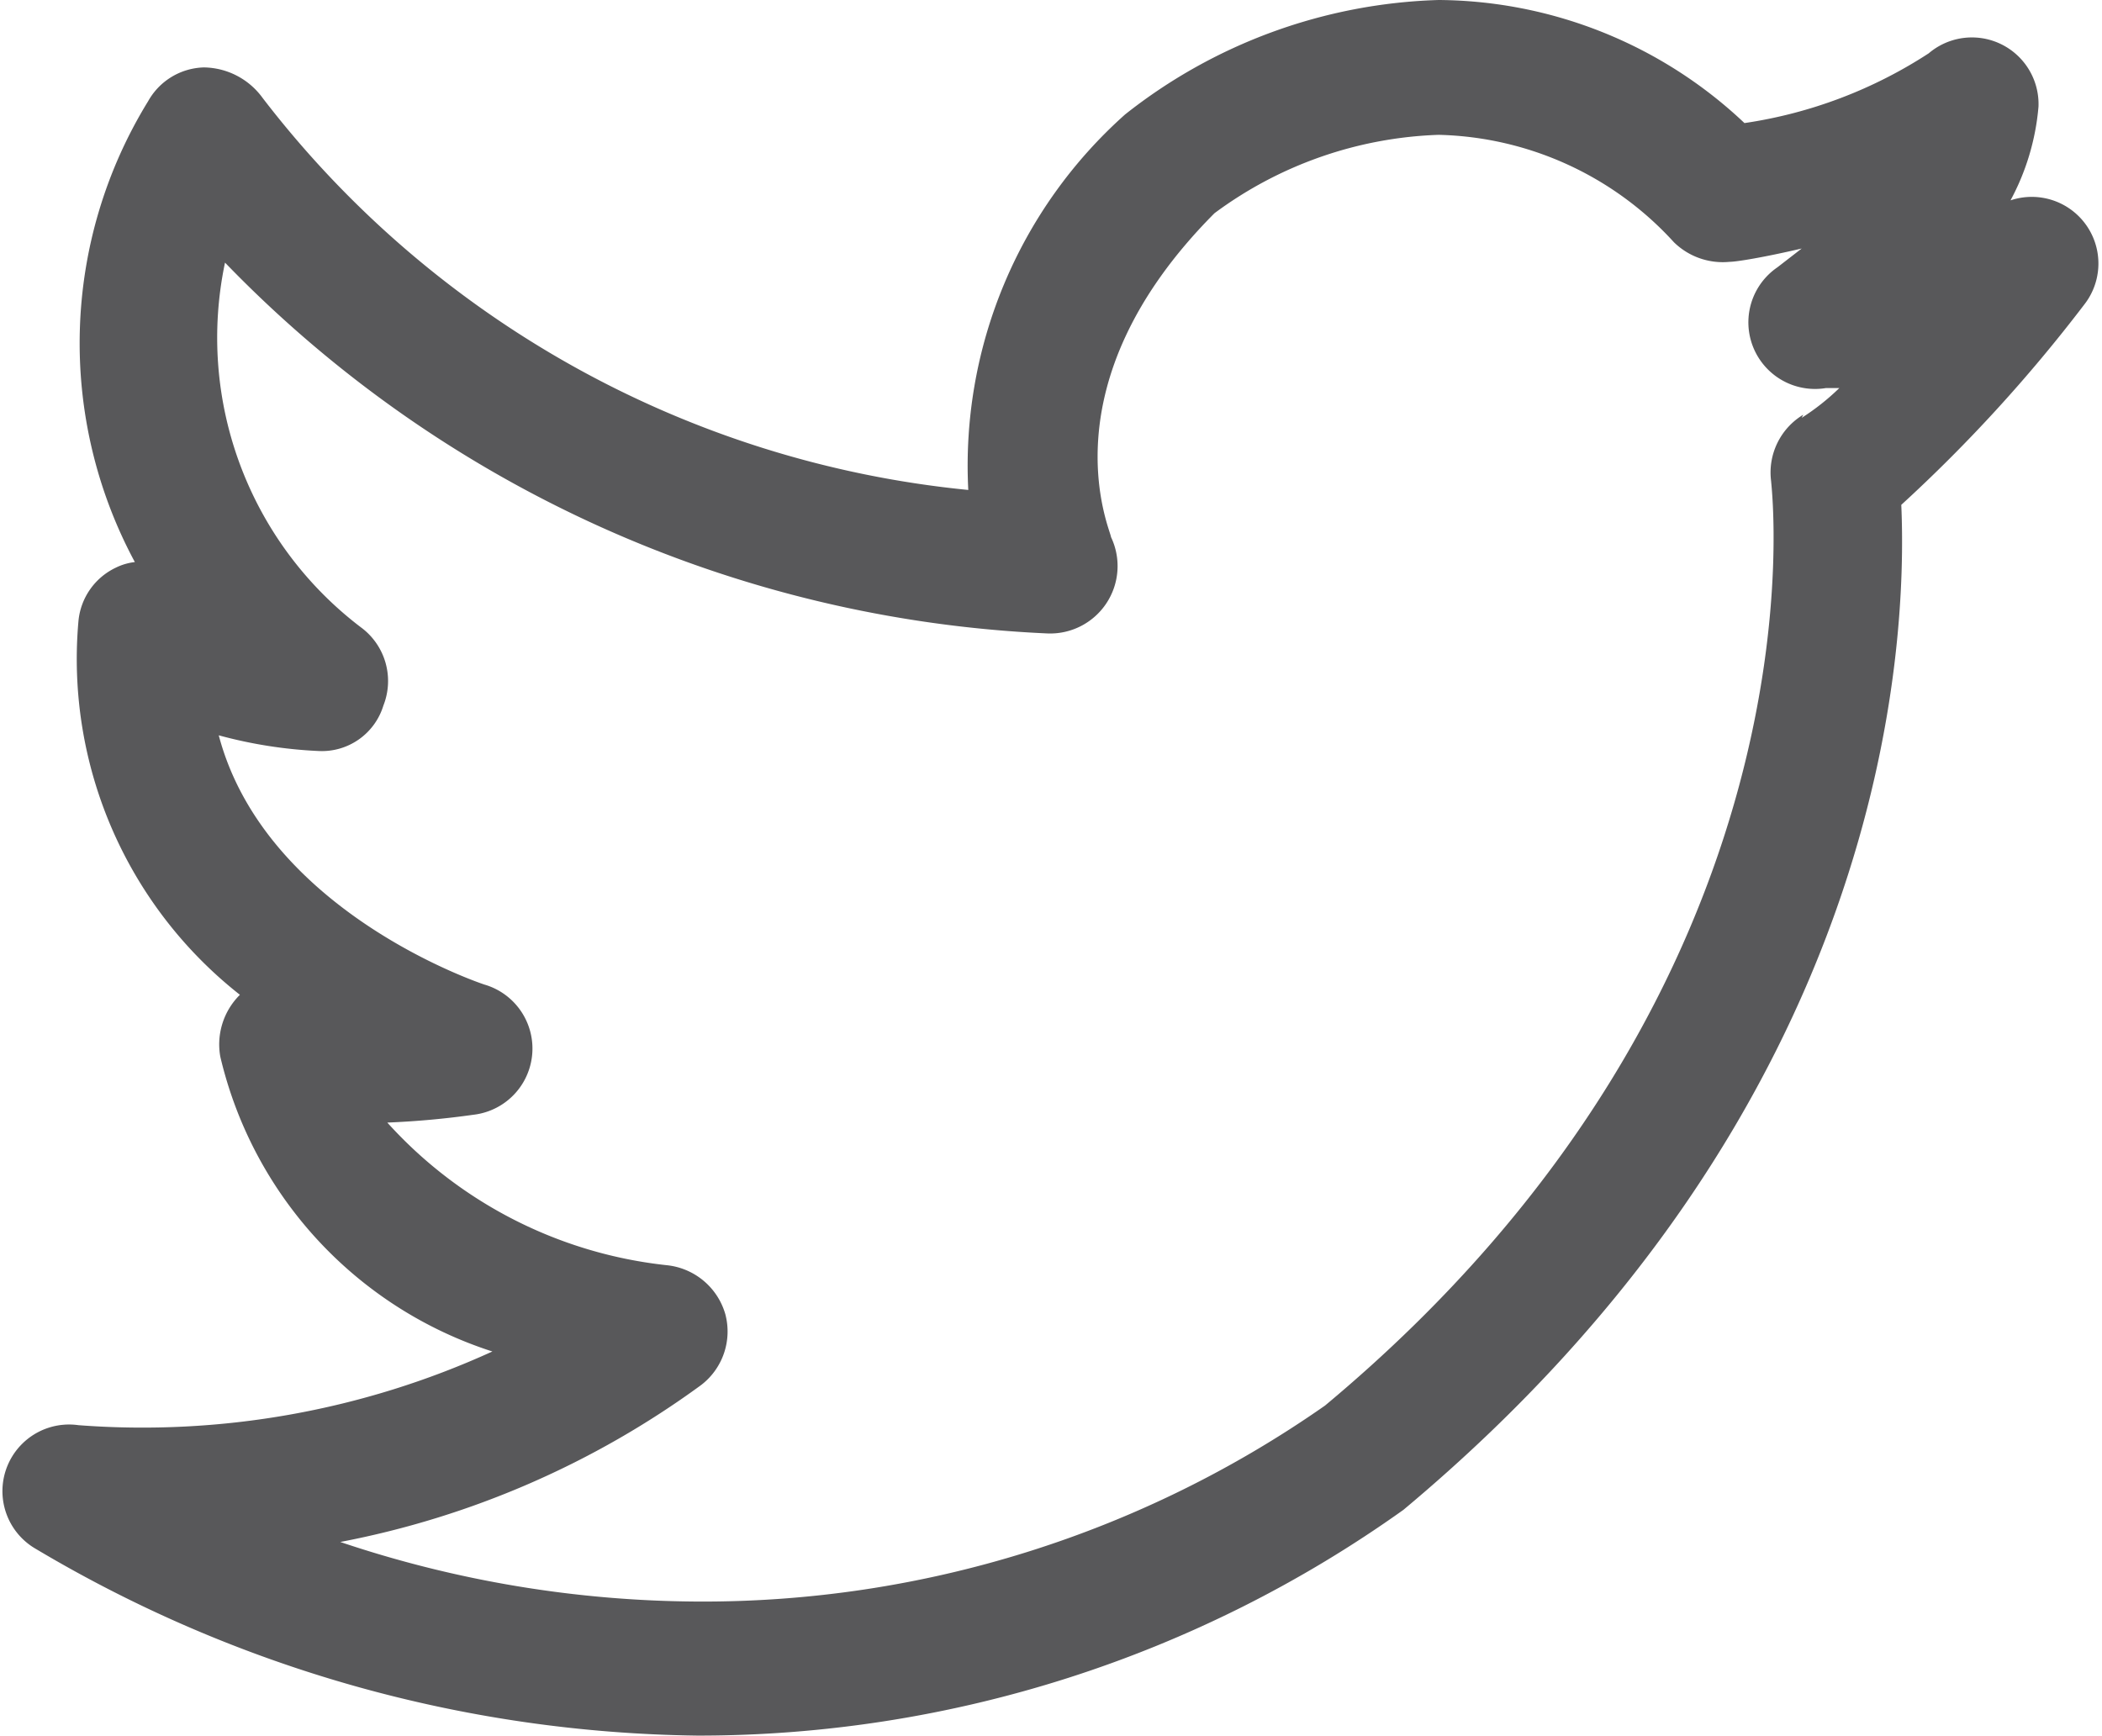 <svg xmlns="http://www.w3.org/2000/svg" viewBox="0 0 26.81 22.14"><defs><style>.cls-1{fill:#58585a;}</style></defs><title>twit</title><g id="Capa_2" data-name="Capa 2"><g id="Capa_1-2" data-name="Capa 1"><path class="cls-1" d="M25.63,2.58A3.06,3.06,0,0,0,26,1.36a.85.85,0,0,0-1.4-.68,5.87,5.87,0,0,1-2.35.89A5.73,5.73,0,0,0,18.35,0a6.76,6.76,0,0,0-4,1.46,6,6,0,0,0-2,4.79,12.94,12.94,0,0,1-9-5A.94.94,0,0,0,2.6.86a.84.84,0,0,0-.71.43,5.89,5.89,0,0,0-.17,5.88.73.73,0,0,0-.24.07A.84.84,0,0,0,1,7.93a5.45,5.45,0,0,0,2.06,4.76l0,0a.89.89,0,0,0-.25.79,5.2,5.2,0,0,0,3.47,3.76A10.74,10.74,0,0,1,1,18.18a.85.85,0,0,0-.54,1.58A16.89,16.89,0,0,0,8.9,22.14a15.48,15.48,0,0,0,9-2.88c6.18-5.16,6.43-11,6.35-12.82a19.41,19.41,0,0,0,2.33-2.55.85.85,0,0,0-1-1.31ZM23,5.29a.86.86,0,0,0-.41.85c0,.07.8,6.38-5.69,11.79a13.84,13.84,0,0,1-8,2.5,14.49,14.49,0,0,1-4.56-.76,11.43,11.43,0,0,0,4.6-2,.86.86,0,0,0,.31-.91.87.87,0,0,0-.74-.62,5.61,5.61,0,0,1-3.57-1.82,11,11,0,0,0,1.1-.1.85.85,0,0,0,.14-1.66s-2.79-.91-3.39-3.18a5.83,5.83,0,0,0,1.27.2A.82.82,0,0,0,4.89,9,.85.85,0,0,0,4.6,8,4.64,4.64,0,0,1,2.87,3.35,15.54,15.54,0,0,0,13.35,8.08a.86.86,0,0,0,.82-1.23c0-.08-.87-1.93,1.32-4.13a5.08,5.08,0,0,1,2.86-1,4.19,4.19,0,0,1,3,1.37.89.89,0,0,0,.71.25c.09,0,.45-.06.92-.17l-.31.24a.85.85,0,0,0,.62,1.54l.17,0a3,3,0,0,1-.48.38Z"/></g></g></svg>